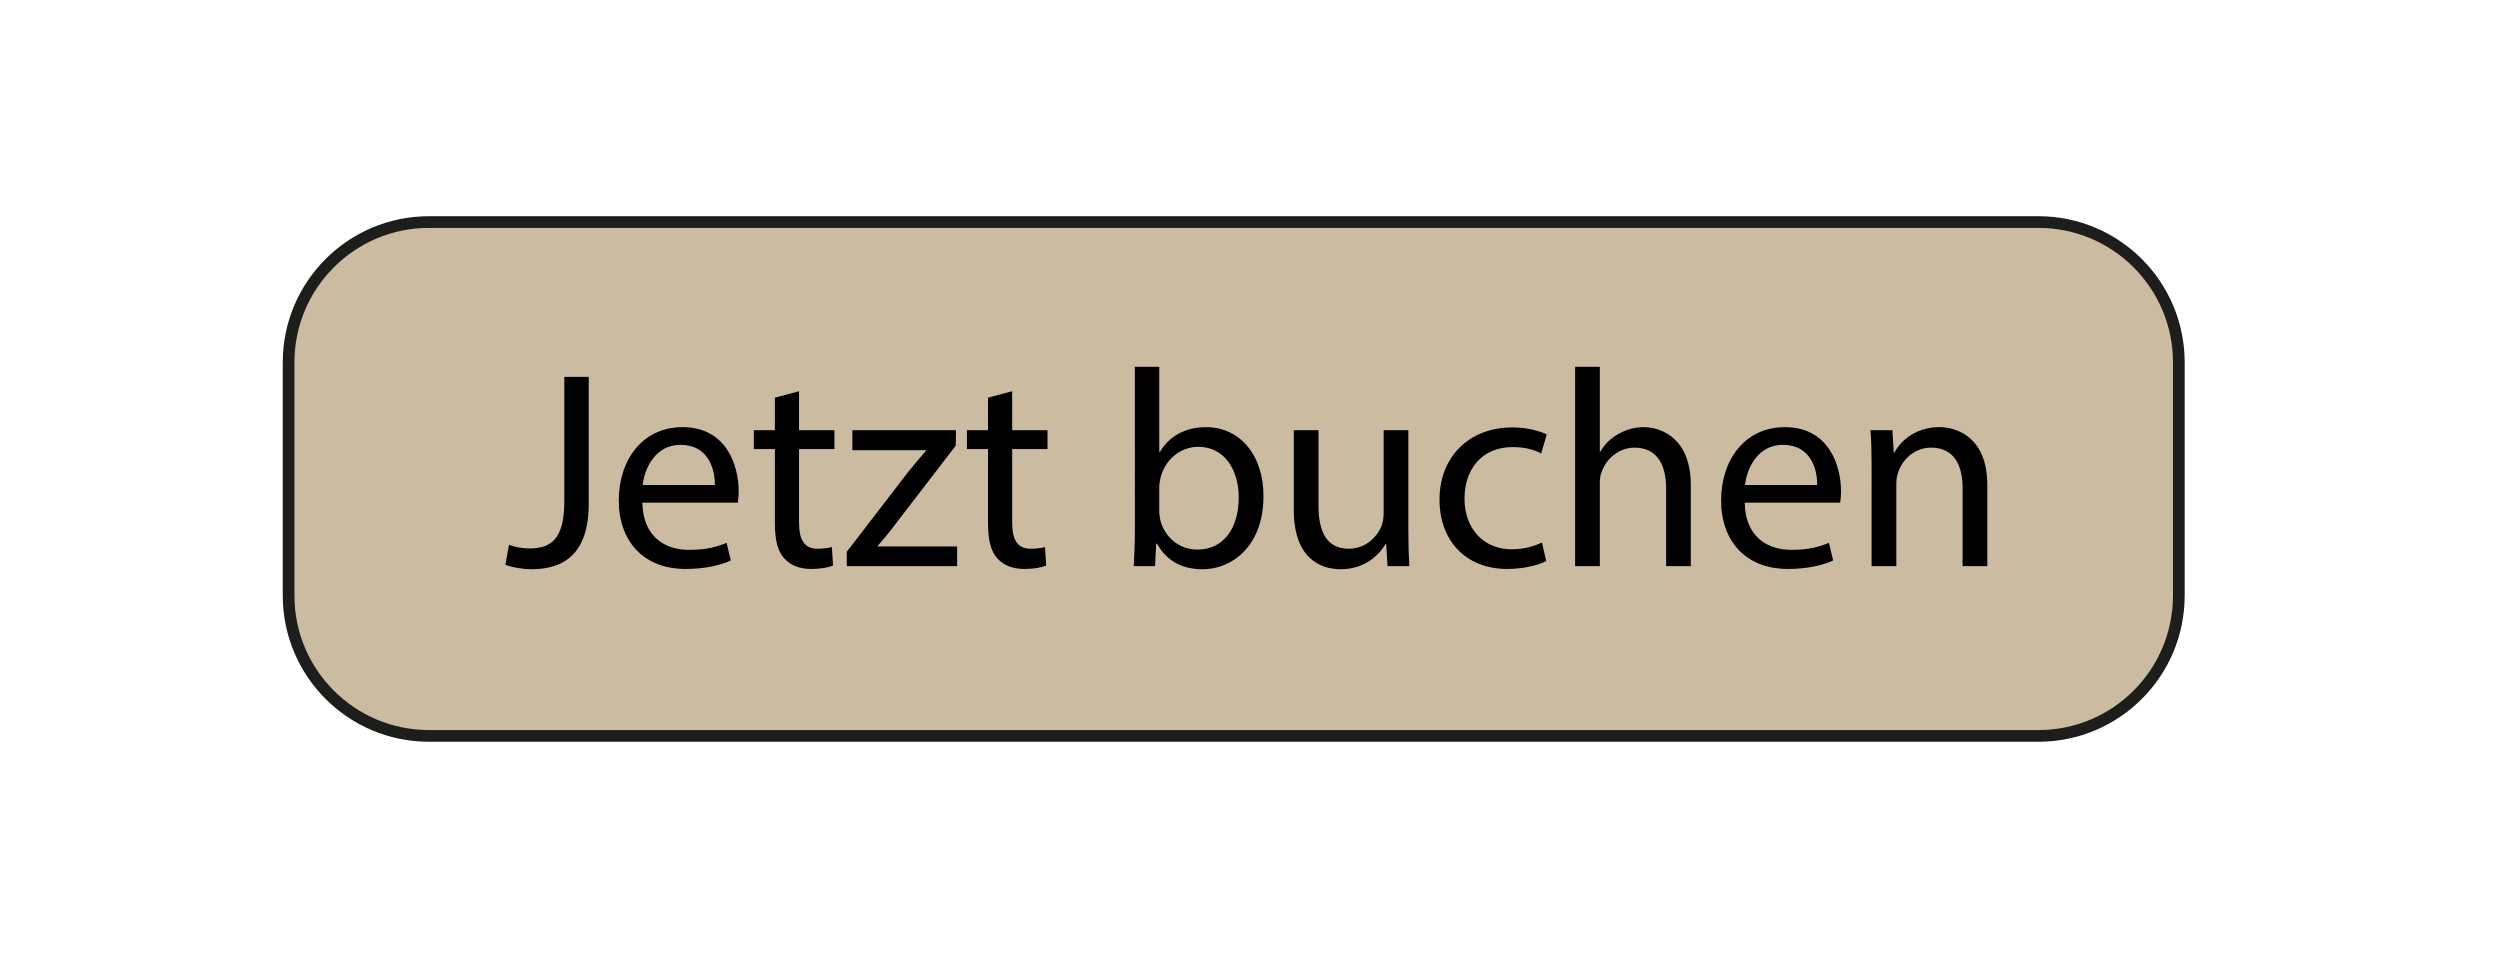 <?xml version="1.0" encoding="utf-8"?>
<!-- Generator: Adobe Illustrator 16.0.5, SVG Export Plug-In . SVG Version: 6.00 Build 0)  -->
<!DOCTYPE svg PUBLIC "-//W3C//DTD SVG 1.1//EN" "http://www.w3.org/Graphics/SVG/1.1/DTD/svg11.dtd">
<svg version="1.1" id="Ebene_1" xmlns="http://www.w3.org/2000/svg" xmlns:xlink="http://www.w3.org/1999/xlink" x="0px" y="0px"
	 width="213.687px" height="82.118px" viewBox="0 0 213.687 82.118" enable-background="new 0 0 213.687 82.118"
	 xml:space="preserve">
<path fill="#CBBBA0" stroke="#1D1D1B" stroke-miterlimit="10" d="M186.235,50.902c0,6.627-5.373,12-12,12H36.667
	c-6.627,0-12-5.373-12-12V30.98c0-6.627,5.373-12,12-12h137.568c6.627,0,12,5.373,12,12V50.902z"/>
<g>
	<path d="M48.234,32.214h2.088v10.825c0,4.297-2.112,5.616-4.896,5.616c-0.768,0-1.704-0.168-2.232-0.384l0.312-1.704
		c0.432,0.168,1.056,0.312,1.752,0.312c1.872,0,2.976-0.841,2.976-4.009V32.214z"/>
	<path d="M54.906,42.966c0.048,2.856,1.872,4.032,3.984,4.032c1.512,0,2.424-0.264,3.216-0.6l0.36,1.512
		c-0.744,0.337-2.016,0.721-3.864,0.721c-3.576,0-5.712-2.353-5.712-5.856c0-3.504,2.064-6.265,5.448-6.265
		c3.792,0,4.801,3.336,4.801,5.473c0,0.432-0.048,0.768-0.072,0.983H54.906z M61.099,41.455c0.024-1.344-0.552-3.433-2.928-3.433
		c-2.136,0-3.072,1.968-3.24,3.433H61.099z"/>
	<path d="M68.298,33.438v3.336h3.024v1.608h-3.024v6.265c0,1.439,0.408,2.256,1.584,2.256c0.552,0,0.96-0.072,1.224-0.144
		l0.096,1.584c-0.408,0.168-1.056,0.288-1.872,0.288c-0.984,0-1.776-0.312-2.28-0.889c-0.6-0.624-0.816-1.656-0.816-3.023v-6.337
		h-1.8v-1.608h1.8V33.99L68.298,33.438z"/>
	<path d="M72.378,47.167l5.256-6.841c0.504-0.625,0.984-1.176,1.512-1.8v-0.048h-6.289v-1.704h8.857l-0.024,1.32l-5.184,6.744
		c-0.48,0.648-0.96,1.225-1.488,1.824v0.049h6.792v1.68h-9.433V47.167z"/>
	<path d="M86.514,33.438v3.336h3.024v1.608h-3.024v6.265c0,1.439,0.408,2.256,1.584,2.256c0.552,0,0.96-0.072,1.224-0.144
		l0.096,1.584c-0.408,0.168-1.056,0.288-1.872,0.288c-0.984,0-1.776-0.312-2.28-0.889c-0.6-0.624-0.816-1.656-0.816-3.023v-6.337
		h-1.8v-1.608h1.8V33.99L86.514,33.438z"/>
	<path d="M96.905,48.391c0.048-0.792,0.096-1.968,0.096-3V31.35h2.088v7.297h0.048c0.744-1.296,2.088-2.136,3.96-2.136
		c2.88,0,4.92,2.4,4.896,5.929c0,4.152-2.616,6.216-5.208,6.216c-1.68,0-3.024-0.647-3.888-2.184h-0.072l-0.096,1.92H96.905z
		 M99.089,43.735c0,0.264,0.048,0.528,0.096,0.768c0.408,1.465,1.632,2.473,3.168,2.473c2.208,0,3.528-1.8,3.528-4.465
		c0-2.328-1.2-4.32-3.456-4.32c-1.44,0-2.784,0.984-3.216,2.592c-0.048,0.241-0.12,0.528-0.12,0.865V43.735z"/>
	<path d="M120.378,45.223c0,1.2,0.024,2.256,0.096,3.168h-1.872l-0.12-1.896h-0.048c-0.552,0.937-1.776,2.16-3.84,2.16
		c-1.824,0-4.008-1.008-4.008-5.088v-6.793h2.112v6.433c0,2.208,0.672,3.696,2.592,3.696c1.416,0,2.4-0.984,2.784-1.92
		c0.12-0.312,0.192-0.696,0.192-1.08v-7.129h2.112V45.223z"/>
	<path d="M132.162,47.959c-0.552,0.288-1.776,0.672-3.336,0.672c-3.504,0-5.785-2.376-5.785-5.929c0-3.576,2.448-6.168,6.241-6.168
		c1.248,0,2.352,0.312,2.928,0.6l-0.48,1.632c-0.504-0.288-1.296-0.552-2.448-0.552c-2.665,0-4.104,1.968-4.104,4.393
		c0,2.688,1.728,4.344,4.032,4.344c1.2,0,1.992-0.312,2.592-0.576L132.162,47.959z"/>
	<path d="M134.633,31.35h2.112v7.249h0.048c0.336-0.6,0.864-1.128,1.512-1.488c0.624-0.36,1.368-0.6,2.16-0.6
		c1.561,0,4.057,0.96,4.057,4.969v6.912h-2.112v-6.673c0-1.872-0.696-3.456-2.688-3.456c-1.368,0-2.448,0.96-2.833,2.112
		c-0.12,0.288-0.144,0.6-0.144,1.008v7.009h-2.112V31.35z"/>
	<path d="M149.128,42.966c0.048,2.856,1.872,4.032,3.984,4.032c1.512,0,2.424-0.264,3.216-0.6l0.36,1.512
		c-0.744,0.337-2.016,0.721-3.864,0.721c-3.576,0-5.712-2.353-5.712-5.856c0-3.504,2.064-6.265,5.448-6.265
		c3.792,0,4.801,3.336,4.801,5.473c0,0.432-0.048,0.768-0.072,0.983H149.128z M155.321,41.455c0.024-1.344-0.552-3.433-2.928-3.433
		c-2.136,0-3.072,1.968-3.24,3.433H155.321z"/>
	<path d="M159.976,39.918c0-1.2-0.024-2.184-0.096-3.145h1.872l0.12,1.92h0.048c0.576-1.104,1.92-2.184,3.84-2.184
		c1.608,0,4.104,0.96,4.104,4.944v6.937h-2.112v-6.696c0-1.873-0.696-3.433-2.688-3.433c-1.393,0-2.473,0.984-2.833,2.16
		c-0.096,0.264-0.144,0.624-0.144,0.984v6.984h-2.112V39.918z"/>
</g>
</svg>
